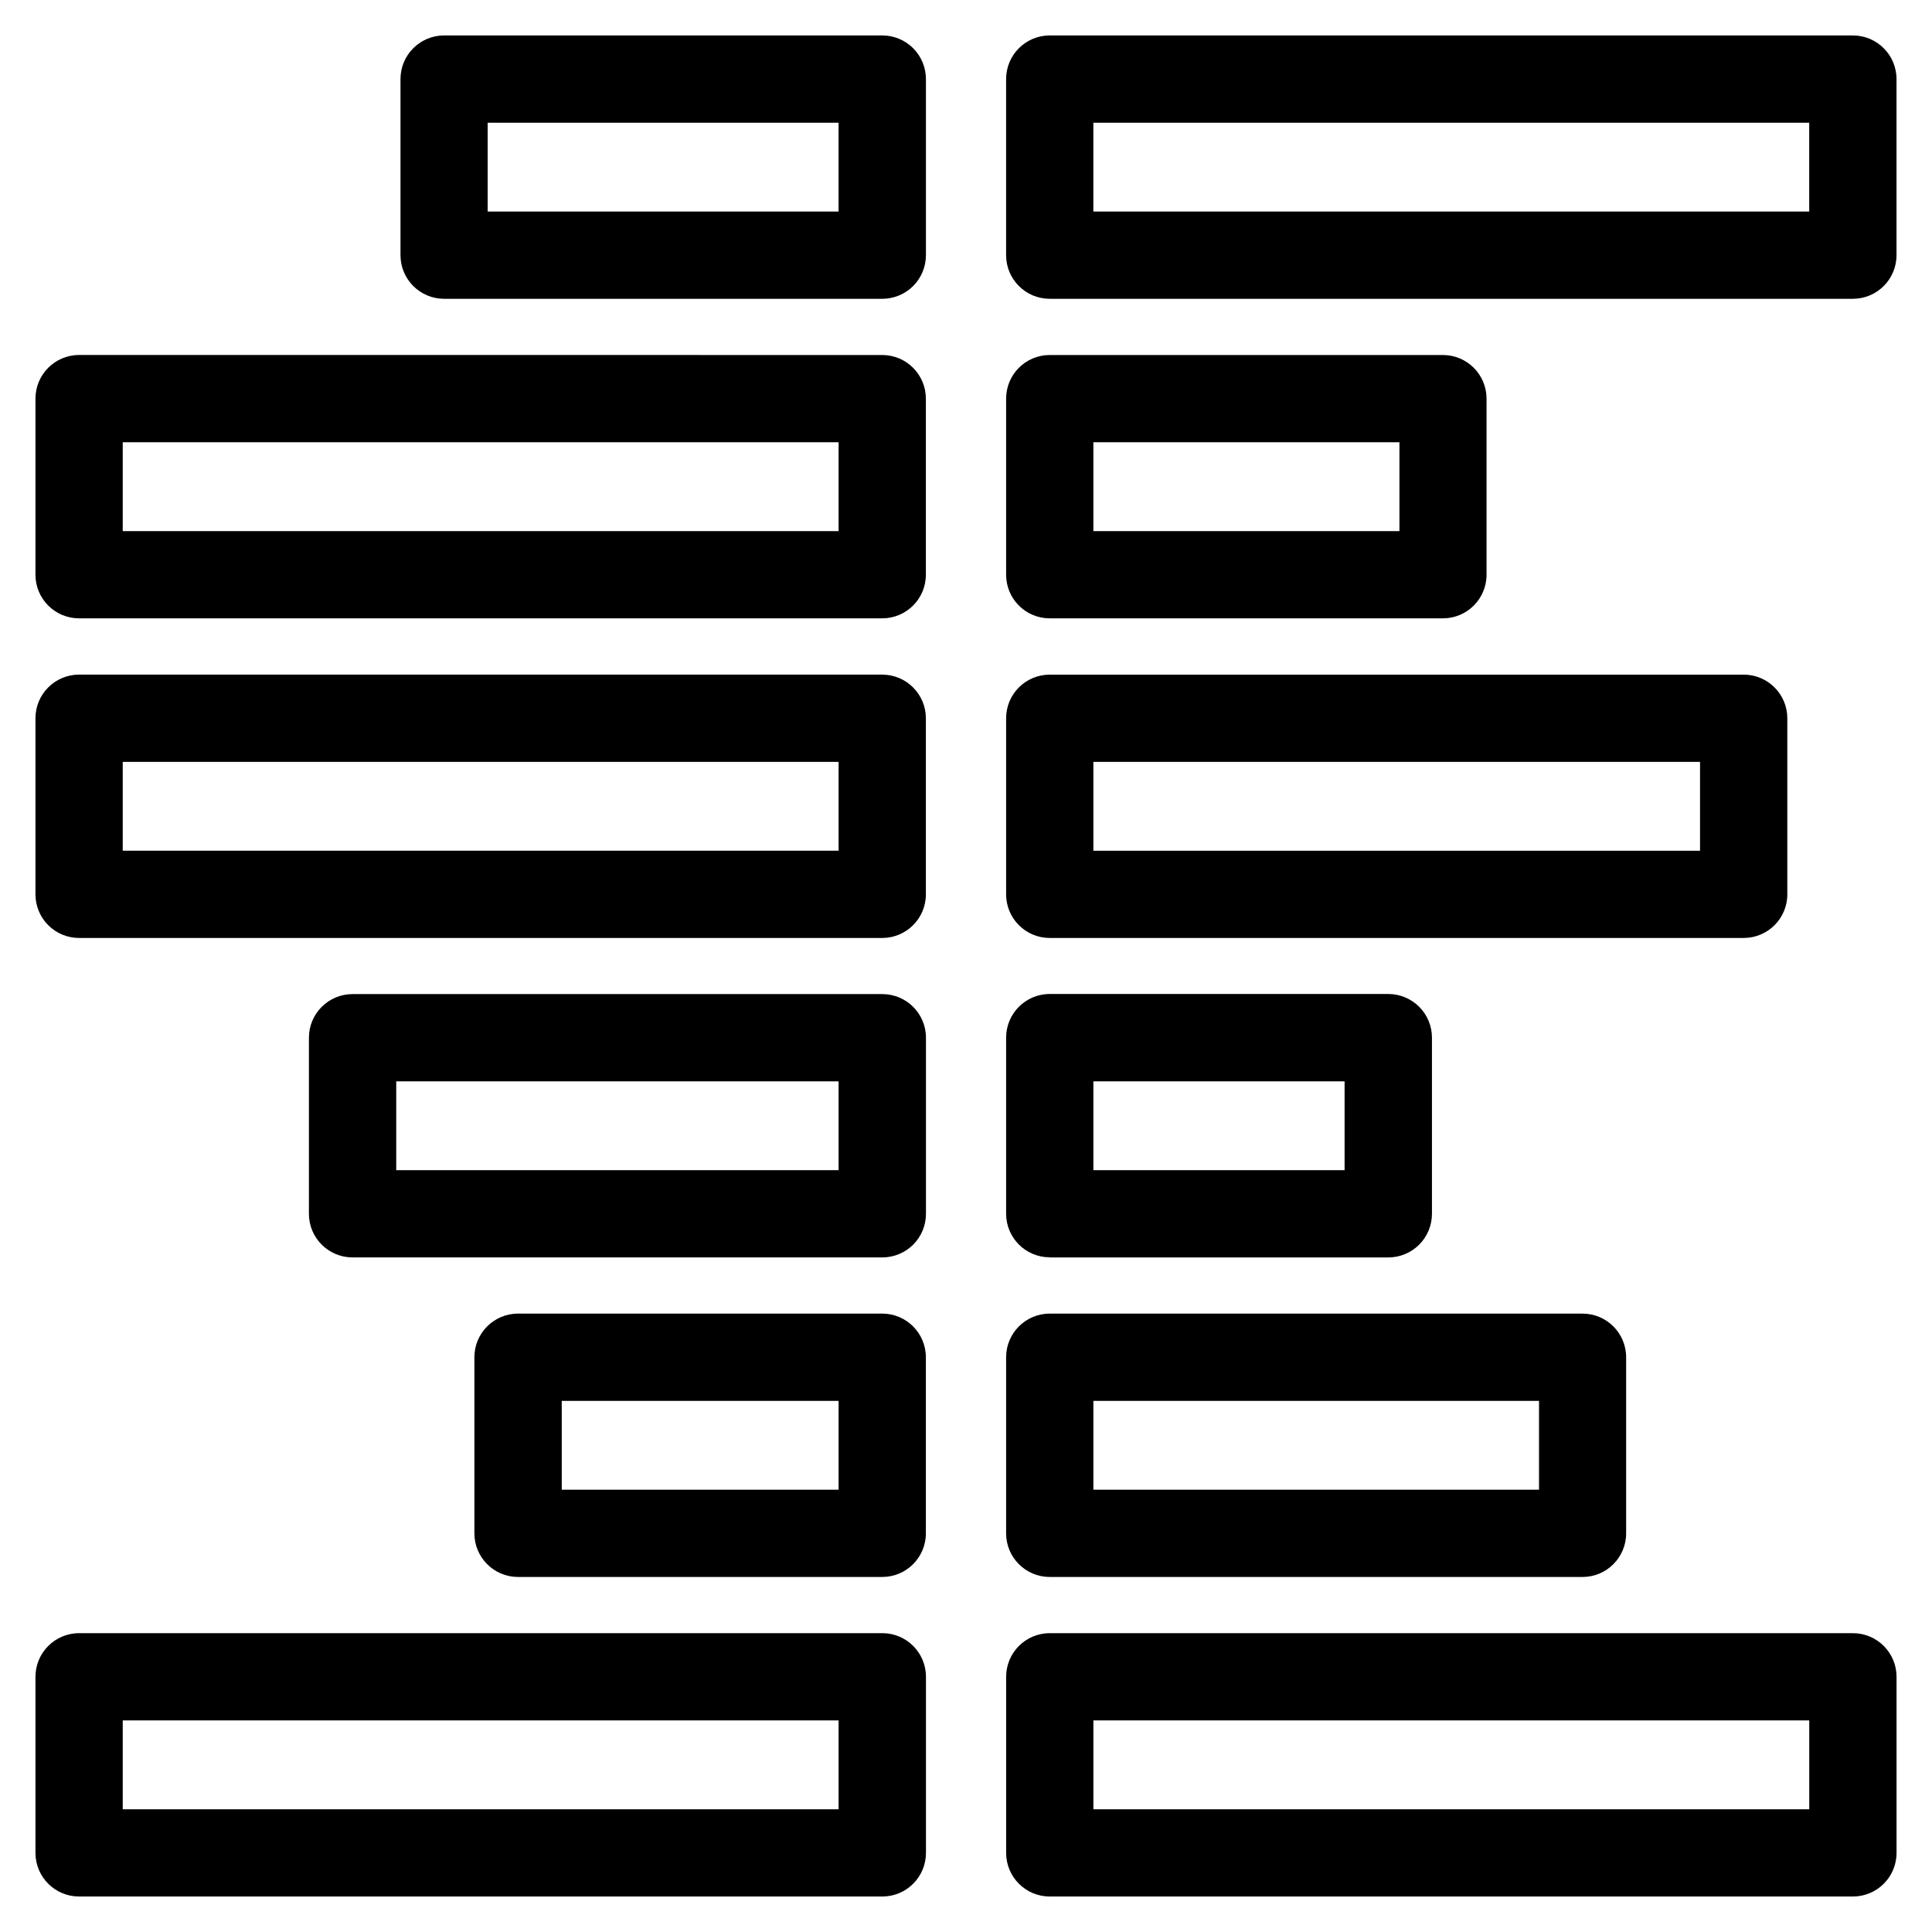 <?xml version="1.0" encoding="UTF-8"?>
<!-- Uploaded to: SVG Find, www.svgfind.com, Generator: SVG Find Mixer Tools -->
<svg fill="#000000" width="800px" height="800px" version="1.1" viewBox="144 144 512 512" xmlns="http://www.w3.org/2000/svg">
 <path d="m623.47 623.48h-189.71v-23.555h189.71v23.559zm11.586-46.668-212.88-0.004c-6.379 0.012-11.539 5.188-11.539 11.562v46.668c0 6.375 5.164 11.547 11.539 11.559h212.88c6.379-0.012 11.547-5.184 11.547-11.562v-46.668c-0.004-6.379-5.168-11.551-11.547-11.562zm-268.82 46.668h-189.71v-23.555h189.71v23.559zm11.586-46.668-212.88-0.004c-6.375 0.012-11.539 5.184-11.543 11.559v46.668c0 6.379 5.164 11.551 11.543 11.562h212.88c3.07 0 6.012-1.219 8.18-3.387 2.168-2.168 3.387-5.109 3.387-8.176v-46.668c0-6.379-5.16-11.551-11.539-11.562zm55.934-61.566h118.1v23.547h-118.1zm-11.586 46.668h141.23c6.379-0.008 11.543-5.184 11.543-11.562v-46.668c0-6.379-5.168-11.551-11.543-11.562h-141.23c-6.379 0.012-11.539 5.188-11.539 11.562v46.668c0 6.379 5.16 11.551 11.539 11.562zm-55.934-23.121h-73.367v-23.547h73.367zm11.586-46.668-96.559-0.004c-6.379 0.012-11.543 5.188-11.543 11.562v46.668c0 6.379 5.164 11.551 11.543 11.562h96.559c6.379-0.012 11.543-5.184 11.543-11.562v-46.668c0-6.375-5.164-11.551-11.543-11.562zm55.934-61.562h66.574v23.551h-66.574zm-11.586 46.668h89.727c3.066 0.008 6.012-1.207 8.188-3.375 2.172-2.164 3.394-5.106 3.398-8.176v-46.668c0.008-3.074-1.211-6.027-3.387-8.203-2.176-2.172-5.125-3.394-8.199-3.391h-89.727c-6.379 0.012-11.539 5.188-11.539 11.562v46.668c0 6.375 5.164 11.543 11.539 11.551zm-55.934-23.117h-117.23v-23.551h117.23zm11.586-46.668h-140.41c-6.379 0.008-11.543 5.184-11.543 11.562v46.668c0 6.375 5.168 11.543 11.543 11.551h140.41c3.066 0.004 6.008-1.215 8.176-3.379 2.172-2.168 3.391-5.106 3.391-8.172v-46.668c0-6.379-5.16-11.551-11.539-11.562zm55.934-61.543h160.77v23.551h-160.77zm-11.586 46.668h183.94c6.379-0.008 11.547-5.184 11.547-11.562v-46.668c-0.004-6.375-5.168-11.547-11.547-11.555h-183.94c-6.375 0.012-11.539 5.18-11.539 11.555v46.668c0 6.379 5.16 11.551 11.539 11.562zm-55.934-23.121h-189.71v-23.547h189.71v23.551zm11.586-46.668-212.88-0.004c-6.371 0.012-11.531 5.172-11.543 11.543v46.668c-0.008 3.066 1.207 6.012 3.371 8.184 2.164 2.172 5.106 3.394 8.172 3.398h212.88c6.379-0.012 11.543-5.184 11.543-11.562v-46.668c-0.004-6.375-5.168-11.543-11.543-11.555zm55.934-61.582h81.109v23.547h-81.109zm-11.586 46.668h104.24c6.375-0.012 11.539-5.184 11.539-11.562v-46.668c-0.004-6.375-5.168-11.543-11.539-11.555h-104.24c-6.375 0.012-11.539 5.18-11.539 11.555v46.668c0 6.379 5.16 11.551 11.539 11.562zm-55.934-23.121h-189.71v-23.547h189.71zm11.586-46.668-212.88-0.004c-6.379 0.012-11.543 5.184-11.543 11.562v46.668c0 6.379 5.164 11.555 11.543 11.562h212.88c6.379-0.012 11.543-5.184 11.543-11.562v-46.668c-0.004-6.375-5.168-11.543-11.543-11.555zm245.64-38.016h-189.71v-23.547h189.71zm11.586-46.668h-212.88c-6.379 0.012-11.539 5.184-11.539 11.559v46.668c0 6.379 5.16 11.551 11.539 11.562h212.88c6.379-0.008 11.547-5.184 11.547-11.562v-46.668c0-6.379-5.168-11.551-11.547-11.559zm-268.82 46.668h-92.988v-23.547h92.988zm11.586-46.668h-116.14c-6.375 0.012-11.539 5.184-11.539 11.559v46.668c0 6.379 5.164 11.551 11.539 11.562h116.14c3.07 0 6.012-1.215 8.18-3.383 2.168-2.168 3.387-5.109 3.387-8.18v-46.668c0-3.066-1.219-6.008-3.387-8.176-2.168-2.168-5.109-3.387-8.18-3.383z" fill-rule="evenodd"/>
</svg>